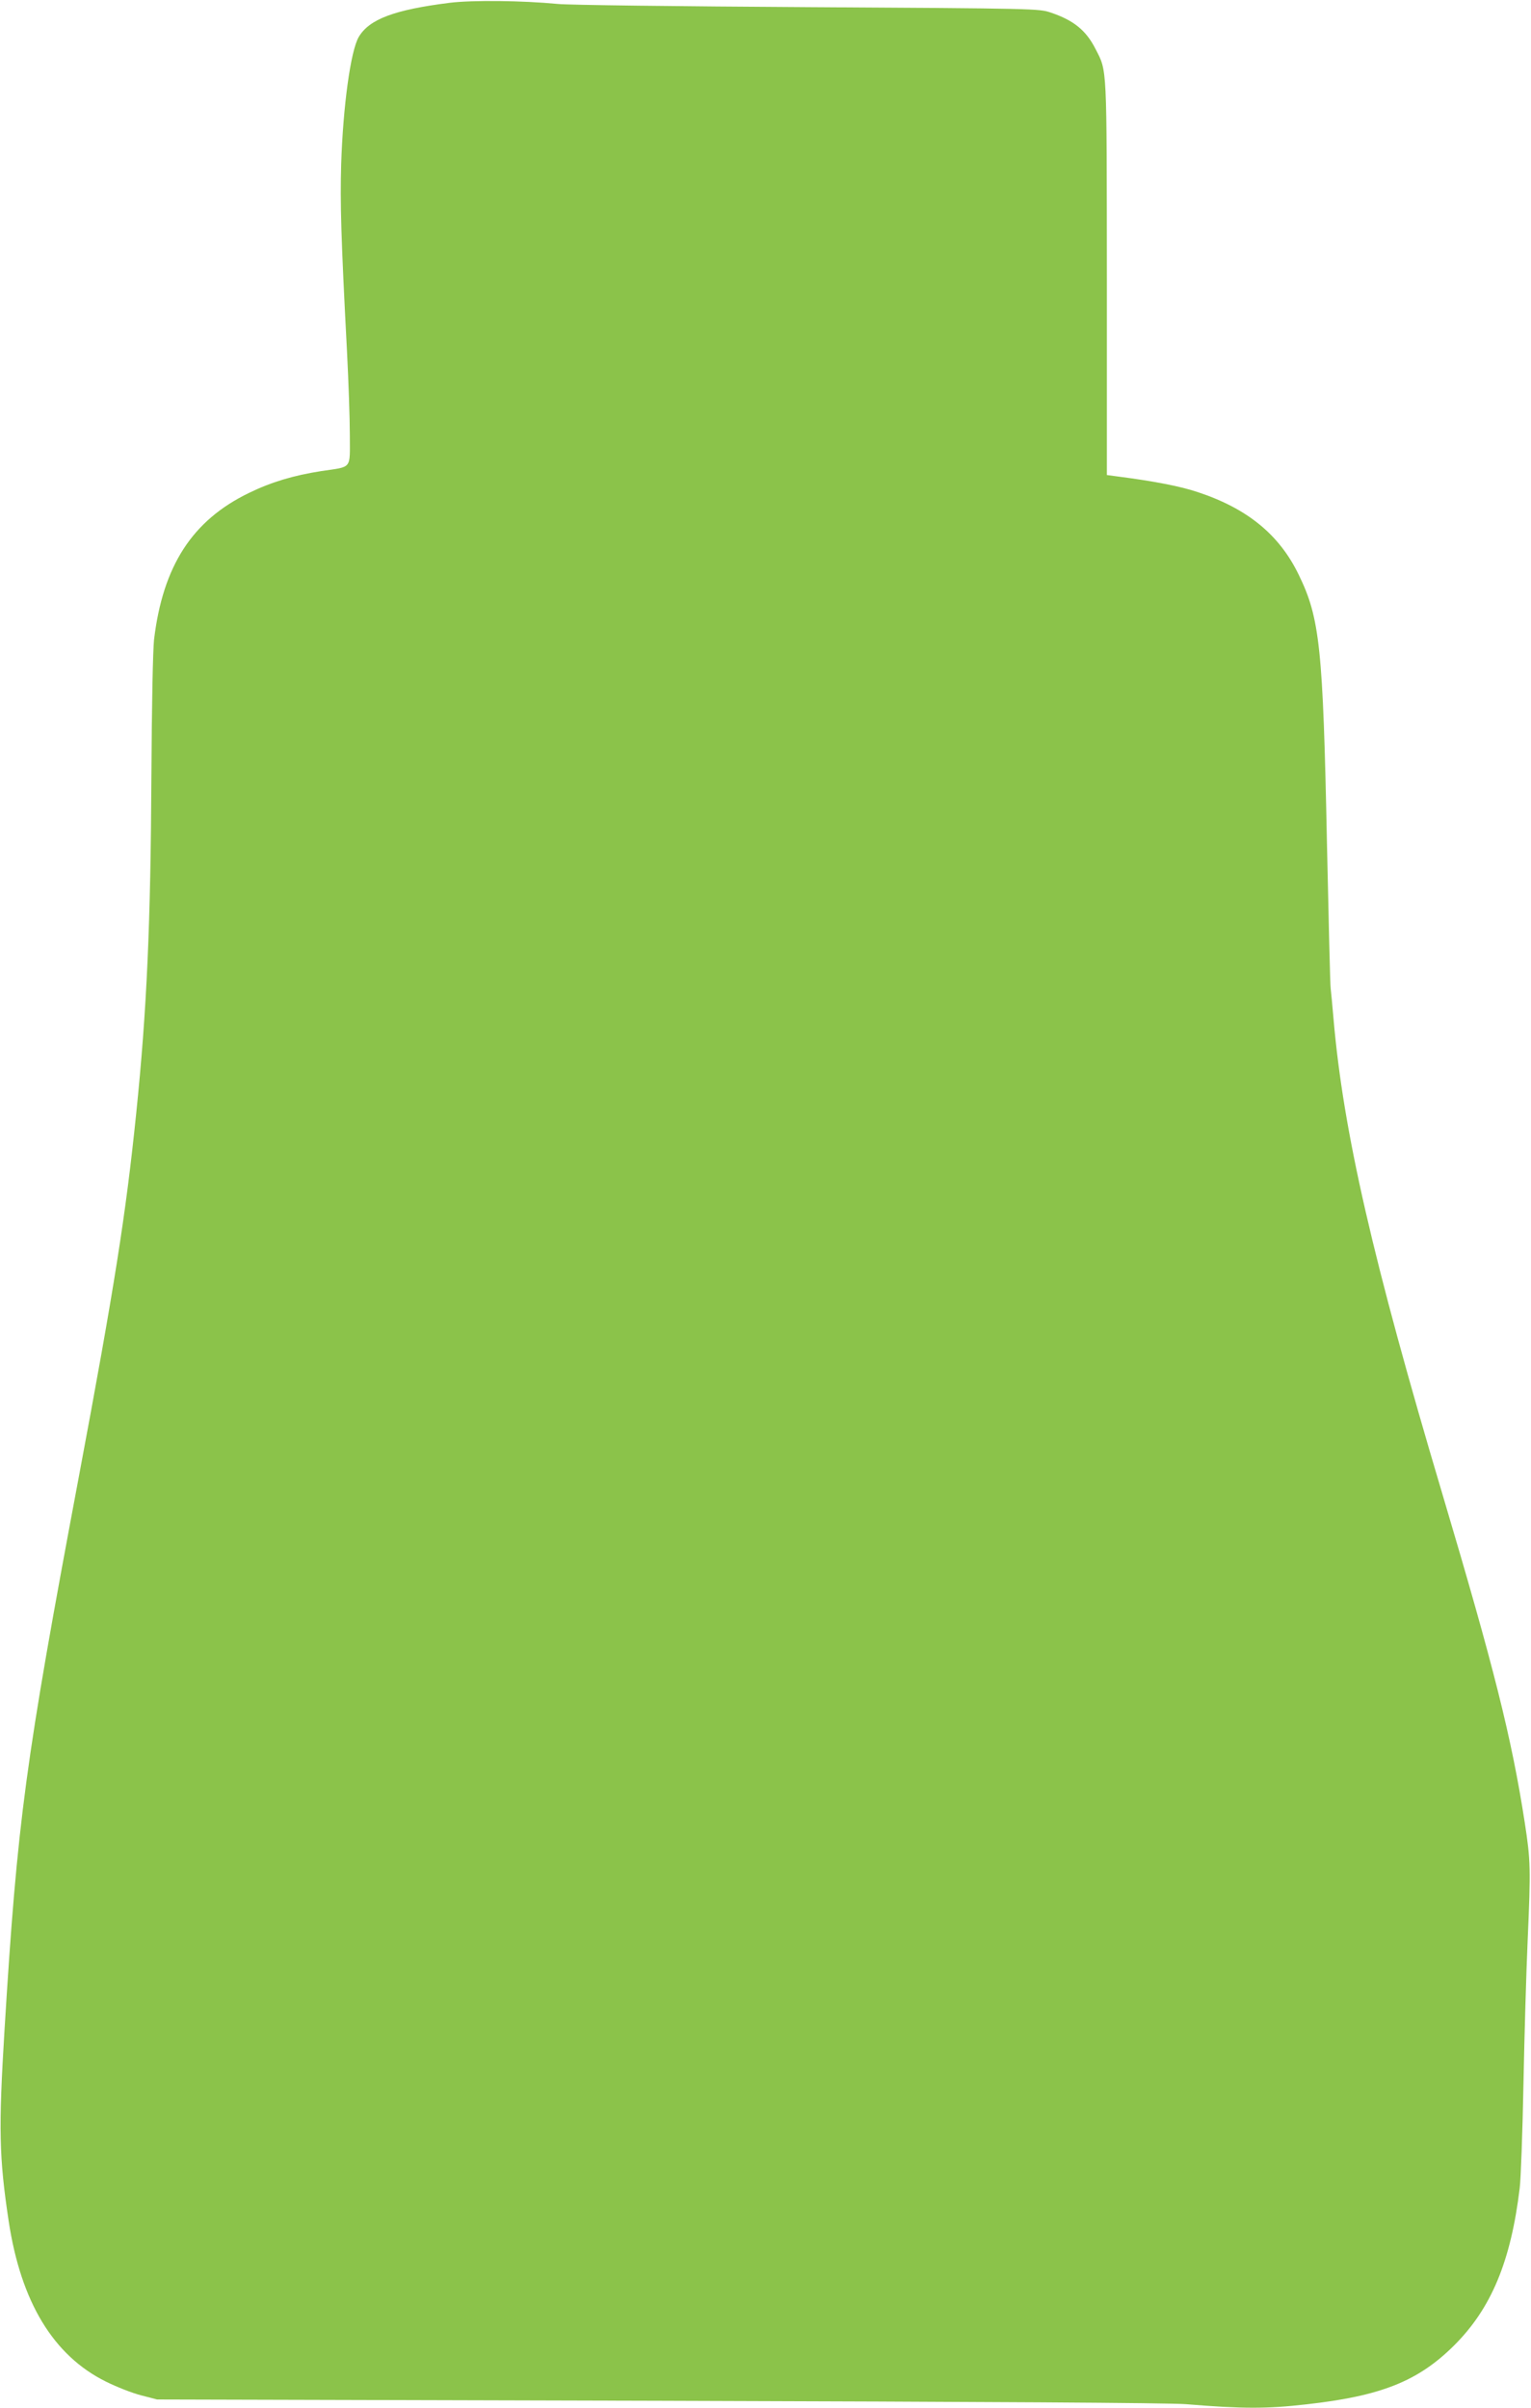 <?xml version="1.0" standalone="no"?>
<!DOCTYPE svg PUBLIC "-//W3C//DTD SVG 20010904//EN"
 "http://www.w3.org/TR/2001/REC-SVG-20010904/DTD/svg10.dtd">
<svg version="1.0" xmlns="http://www.w3.org/2000/svg"
 width="814pt" height="1280pt" viewBox="0 0 814 1280"
 preserveAspectRatio="xMidYMid meet">
<g transform="translate(0,1280) scale(0.1,-0.1)"
fill="#8bc34a" stroke="none">
<path d="M2390 12785 c-294 -37 -427 -87 -483 -182 -43 -75 -83 -367 -93 -675
-6 -206 -1 -388 31 -998 8 -157 15 -356 15 -443 0 -185 15 -166 -152 -191
-147 -23 -265 -58 -384 -116 -302 -146 -458 -388 -505 -780 -6 -57 -12 -342
-14 -720 -4 -791 -24 -1247 -81 -1800 -55 -536 -115 -917 -304 -1925 -287
-1529 -327 -1824 -396 -2945 -32 -525 -29 -677 22 -1015 65 -431 238 -716 517
-854 56 -28 140 -61 187 -73 l85 -22 2670 -7 c1741 -5 2715 -11 2800 -18 304
-25 429 -25 640 -1 396 44 593 122 784 311 199 197 304 448 351 839 6 47 15
296 20 555 5 259 15 598 22 755 17 390 16 430 -15 631 -70 453 -164 826 -437
1744 -371 1246 -528 1929 -580 2530 -6 72 -13 144 -15 160 -3 17 -11 368 -20
780 -21 1029 -37 1189 -150 1420 -103 213 -273 352 -536 439 -92 31 -231 58
-424 83 l-60 8 0 1045 c-1 1145 2 1098 -60 1219 -50 99 -116 153 -238 194 -61
21 -76 22 -1292 29 -676 4 -1275 11 -1330 17 -188 18 -452 21 -575 6z"/>
</g>
</svg>
